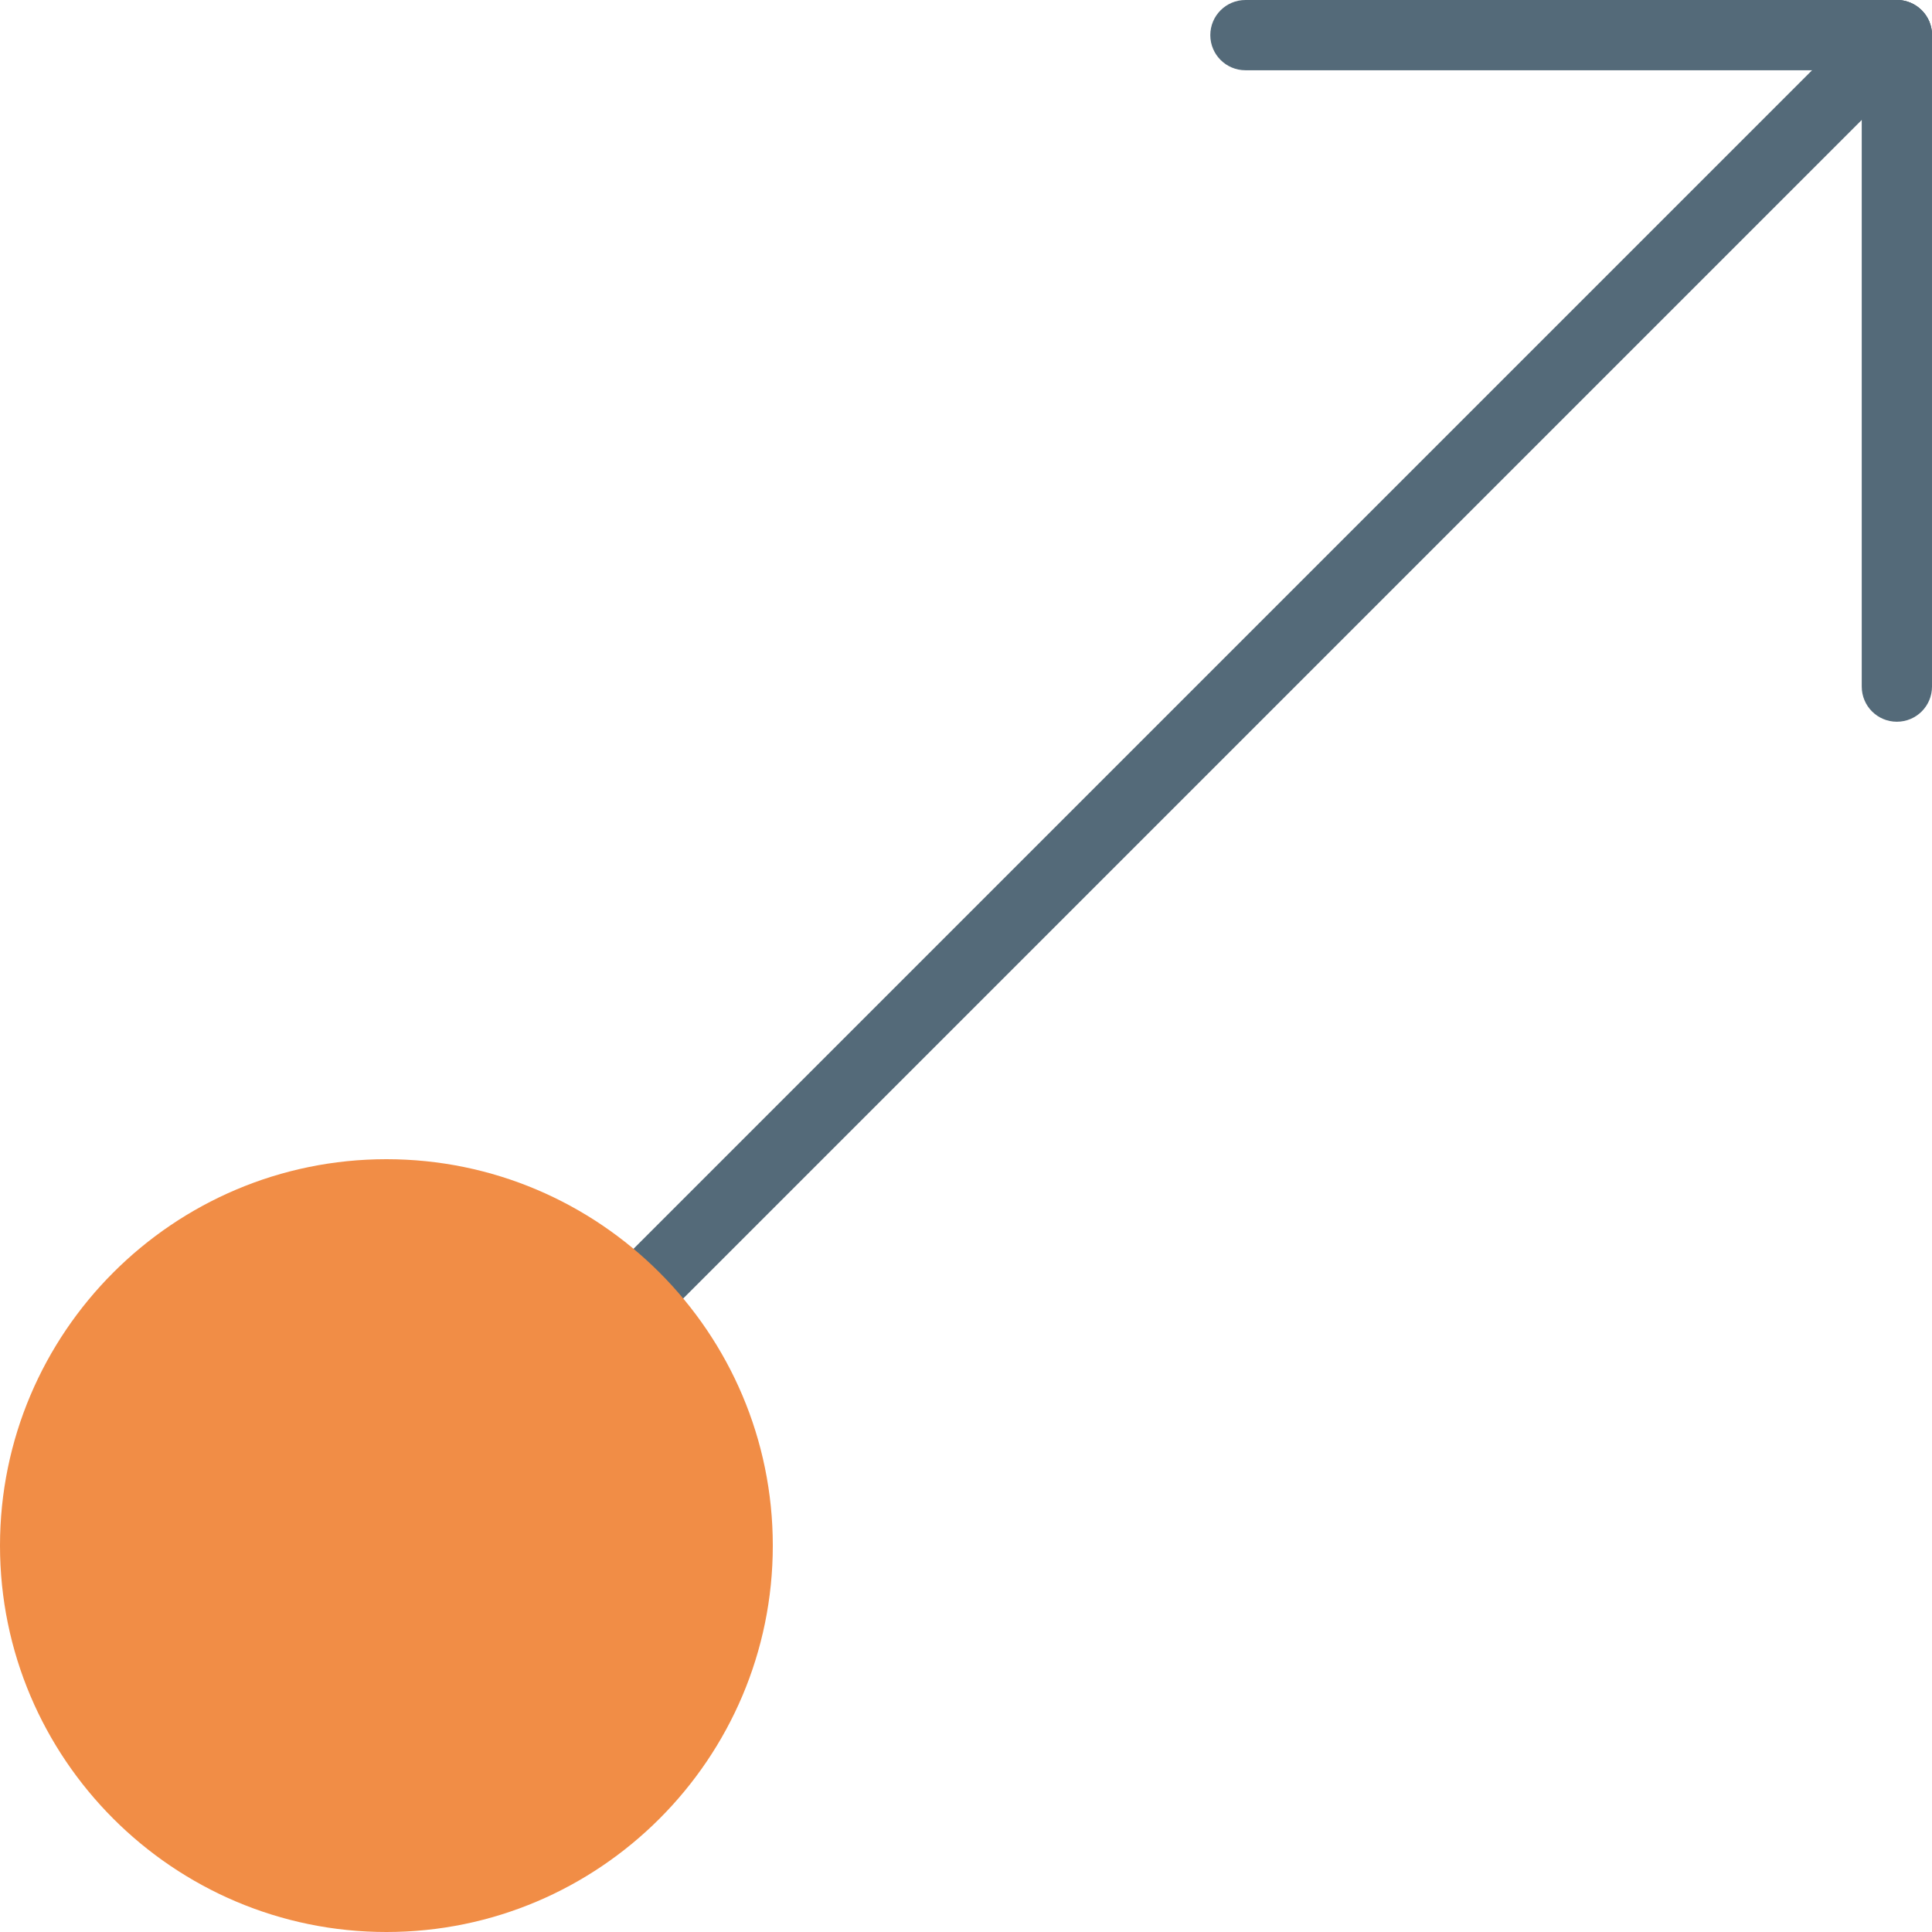 <?xml version="1.0" encoding="iso-8859-1"?>
<!-- Generator: Adobe Illustrator 18.0.0, SVG Export Plug-In . SVG Version: 6.00 Build 0)  -->
<!DOCTYPE svg PUBLIC "-//W3C//DTD SVG 1.1//EN" "http://www.w3.org/Graphics/SVG/1.1/DTD/svg11.dtd">
<svg version="1.1" id="Capa_1" xmlns="http://www.w3.org/2000/svg" xmlns:xlink="http://www.w3.org/1999/xlink" x="0px" y="0px"
	 viewBox="0 0 55 55" style="enable-background:new 0 0 55 55;" xml:space="preserve">
<g>
	<path style="fill:#546A79;" d="M18.071,37.929c-0.256,0-0.512-0.098-0.707-0.293c-0.391-0.391-0.391-1.023,0-1.414L53.293,0.293
		c0.391-0.391,1.023-0.391,1.414,0s0.391,1.023,0,1.414L18.778,37.636C18.583,37.831,18.327,37.929,18.071,37.929z"/>
	<path style="fill:#546A79;" d="M54,20.546c-0.553,0-1-0.447-1-1V1c0-0.553,0.447-1,1-1s1,0.447,1,1v18.546
		C55,20.099,54.553,20.546,54,20.546z"/>
	<path style="fill:#546A79;" d="M54,2H35.455c-0.552,0-1-0.447-1-1s0.448-1,1-1H54c0.553,0,1,0.447,1,1S54.553,2,54,2z"/>
	<g>
		<circle style="fill:#F18D46;" cx="11" cy="44" r="10"/>
		<path style="fill:#F18D46;" d="M11,55C4.935,55,0,50.065,0,44s4.935-11,11-11s11,4.935,11,11S17.065,55,11,55z M11,35
			c-4.962,0-9,4.037-9,9s4.038,9,9,9s9-4.037,9-9S15.962,35,11,35z"/>
	</g>
</g>
<g>
</g>
<g>
</g>
<g>
</g>
<g>
</g>
<g>
</g>
<g>
</g>
<g>
</g>
<g>
</g>
<g>
</g>
<g>
</g>
<g>
</g>
<g>
</g>
<g>
</g>
<g>
</g>
<g>
</g>
</svg>
